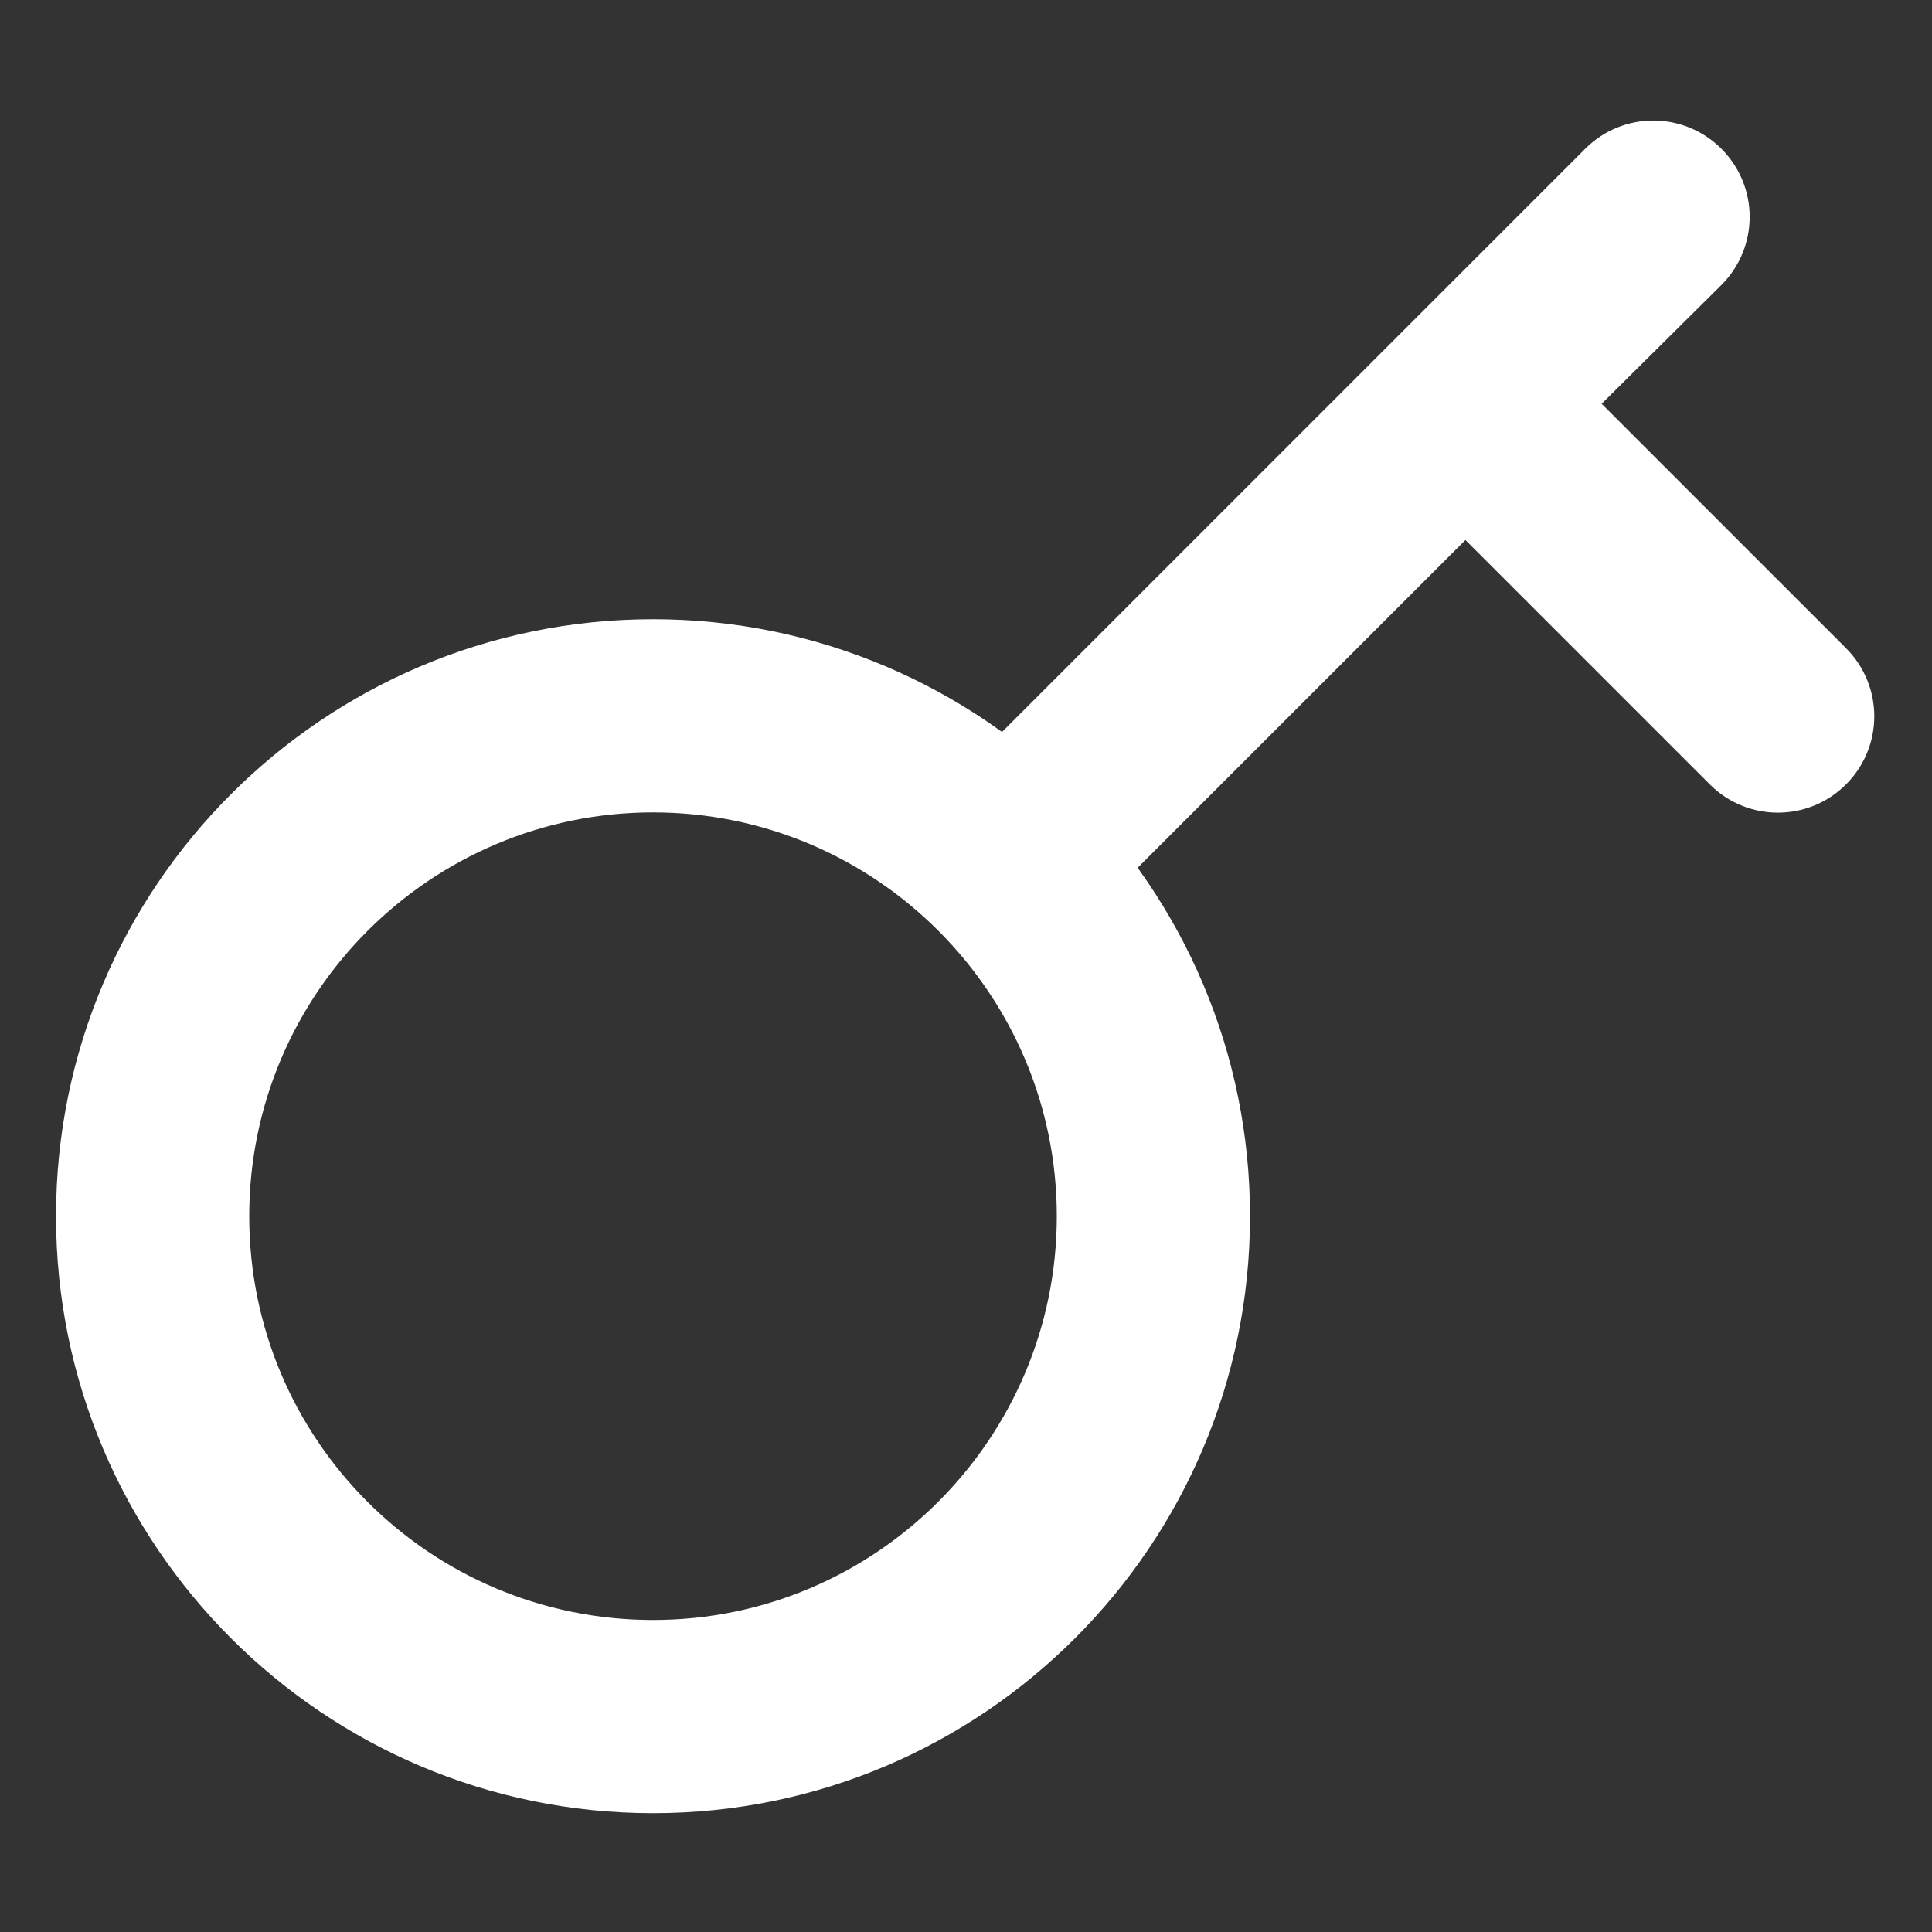 <?xml version="1.0" encoding="UTF-8"?> <svg xmlns="http://www.w3.org/2000/svg" id="_Слой_1" data-name="Слой_1" viewBox="0 0 20 20"><rect x="0" y="0" width="20" height="20" fill="#333333" stroke="none"/><defs><style> .cls-1 { fill: #fff; } </style></defs><path class="cls-1" d="M6.76,18.77c-3.41,0-6.18-2.77-6.18-6.18s2.77-6.18,6.18-6.18,6.18,2.77,6.18,6.18-2.77,6.18-6.18,6.18ZM6.76,8.41c-2.3,0-4.18,1.87-4.18,4.18s1.87,4.18,4.18,4.18,4.18-1.88,4.18-4.18-1.87-4.18-4.18-4.18Z"></path><path class="cls-1" d="M10.65,9.71c-.26,0-.51-.1-.71-.29-.39-.39-.39-1.02,0-1.41l4.53-4.53h0s1.94-1.94,1.94-1.94c.39-.39,1.02-.39,1.41,0s.39,1.02,0,1.41l-1.24,1.23,2.53,2.53c.39.39.39,1.02,0,1.41-.39.39-1.02.39-1.41,0l-2.53-2.53-3.82,3.82c-.2.2-.45.29-.71.29Z"></path></svg> 
